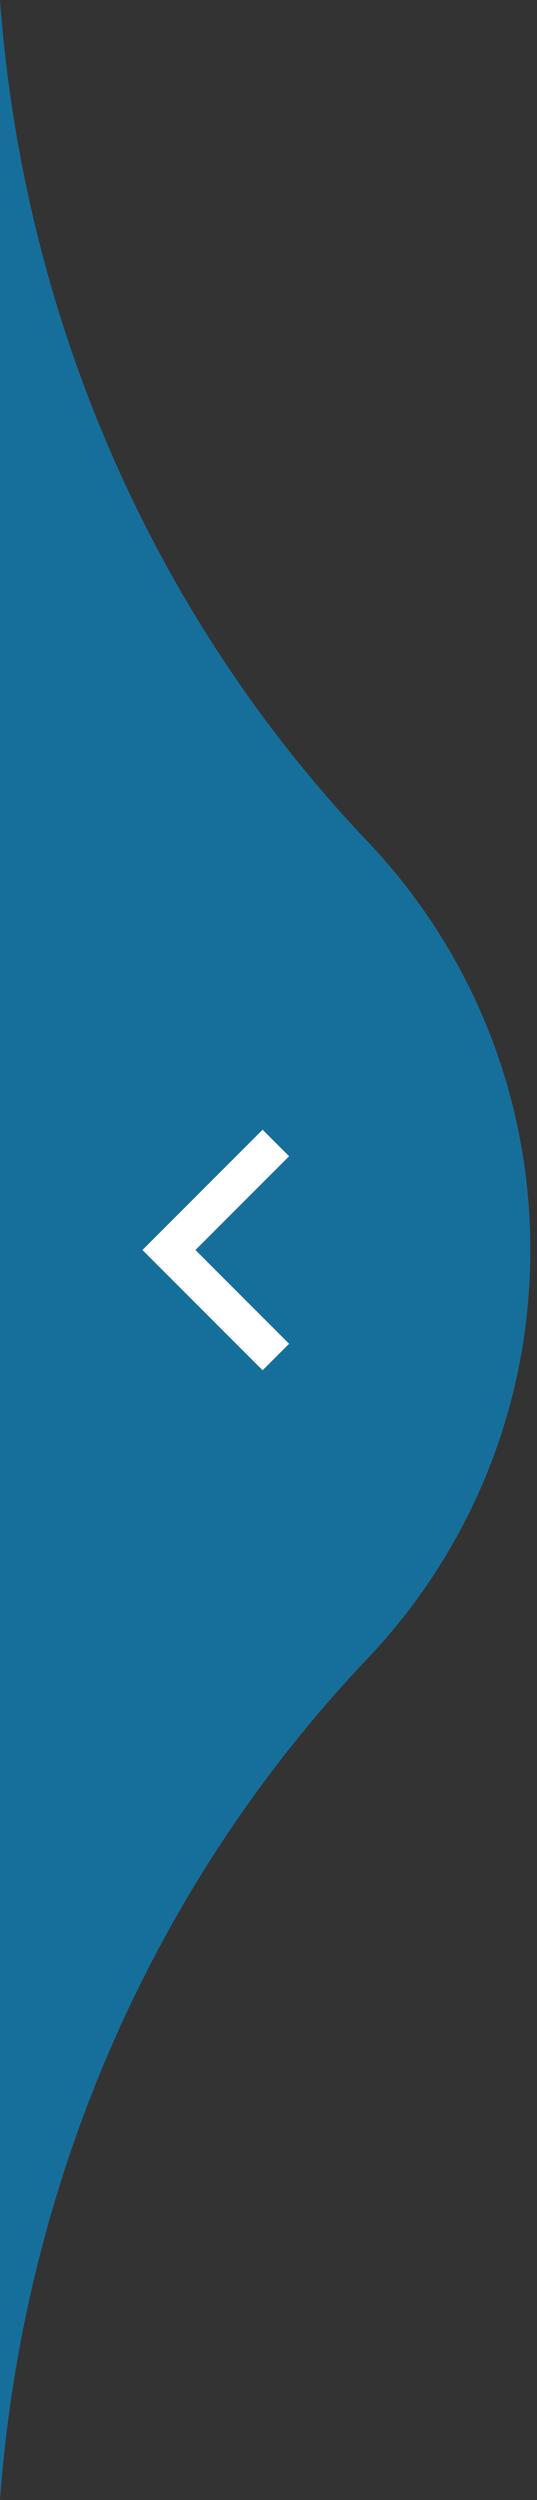 <?xml version="1.0" encoding="UTF-8"?>
<svg viewBox="0 0 43 200" width="43" height="200" xml:space="preserve" xmlns="http://www.w3.org/2000/svg">
    <rect x="0" y="0" width="43" height="200" fill="#333333" stroke="none"/>
    <path fill="#166F9A" d="M 0,-2.71011e-6 V 200.001 C 1.843,174.906 12.03,150.994 29.428,132.687 37.505,124.187 42.466,112.675 42.466,100.001 42.466,87.326 37.505,75.814 29.428,67.314 12.03,49.007 1.843,25.095 0,-2.71011e-6 Z" />
    <path fill="none" stroke="white" stroke-width="3" d="m 22.089,91.439 -8.562,8.562 8.562,8.562" />
</svg>